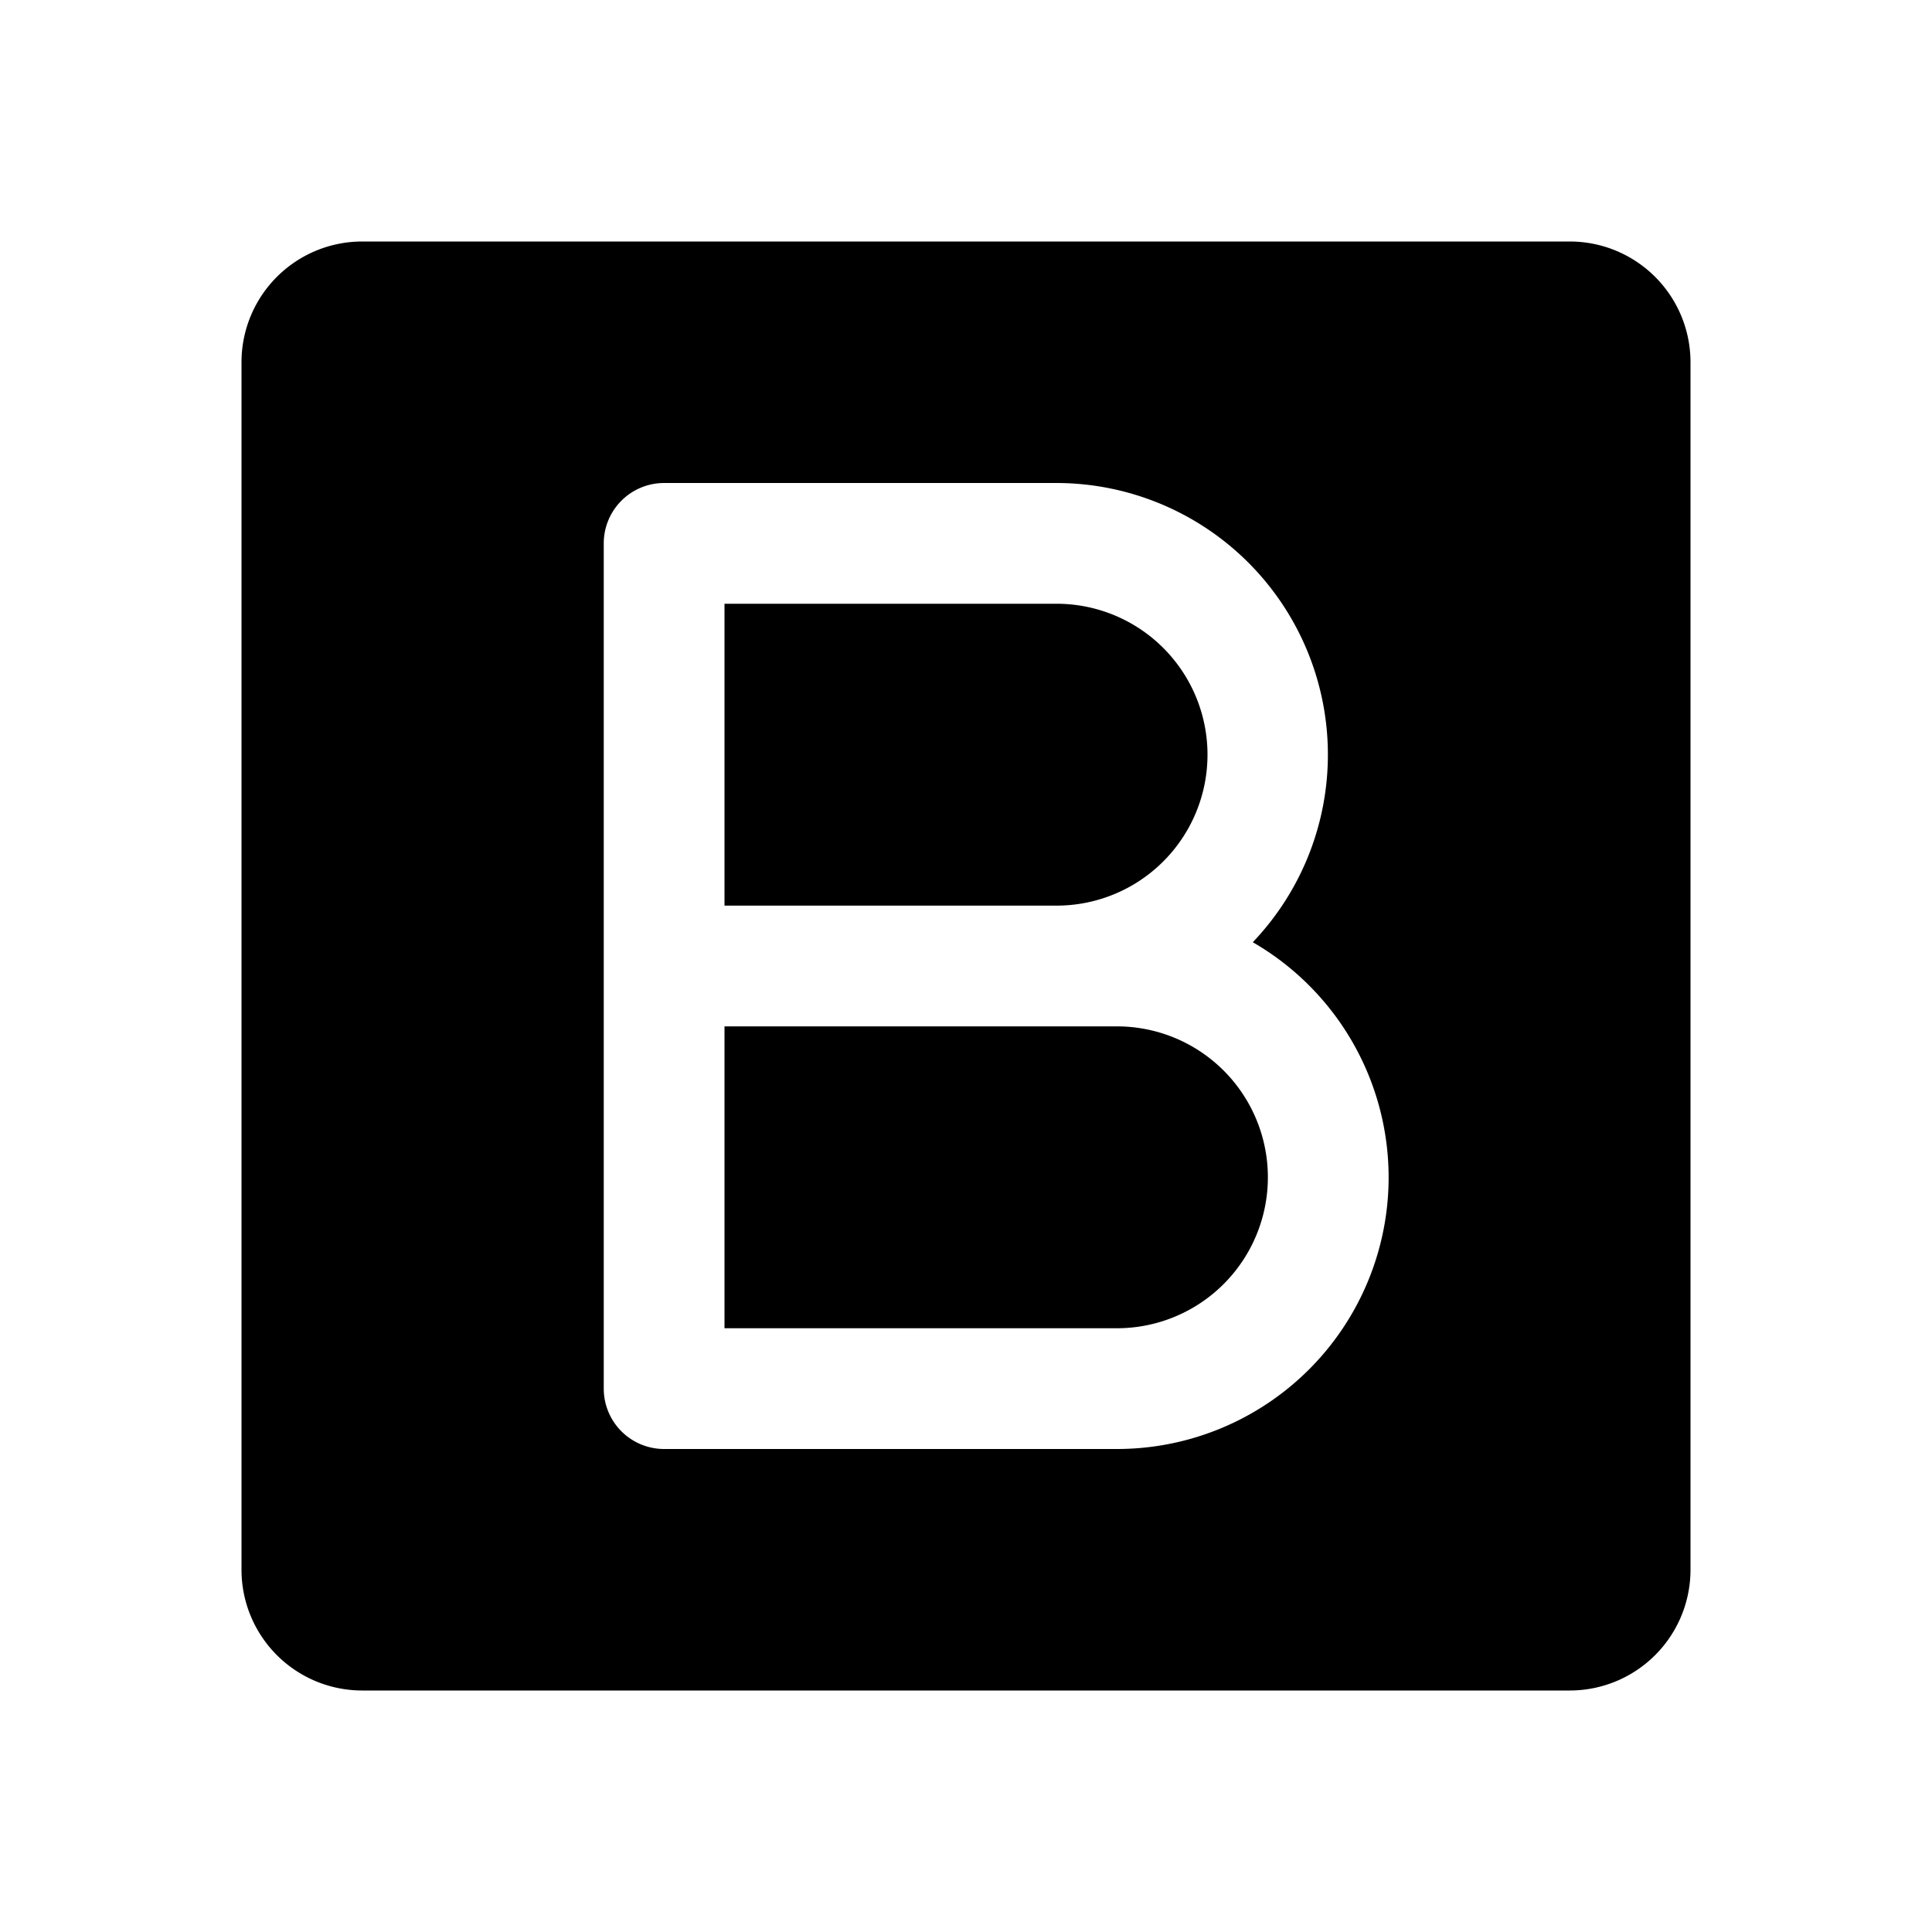 <svg xmlns="http://www.w3.org/2000/svg" viewBox="0 0 256 256" fill="currentColor"><path d="M168,156a20,20,0,0,1-20,20H96V136h52A20,20,0,0,1,168,156ZM224,48V208a16,16,0,0,1-16,16H48a16,16,0,0,1-16-16V48A16,16,0,0,1,48,32H208A16,16,0,0,1,224,48ZM184,156a36,36,0,0,0-18-31.15A36,36,0,0,0,140,64H88a8,8,0,0,0-8,8V184a8,8,0,0,0,8,8h60A36,36,0,0,0,184,156Zm-24-56a20,20,0,0,0-20-20H96v40h44A20,20,0,0,0,160,100Z"/></svg>